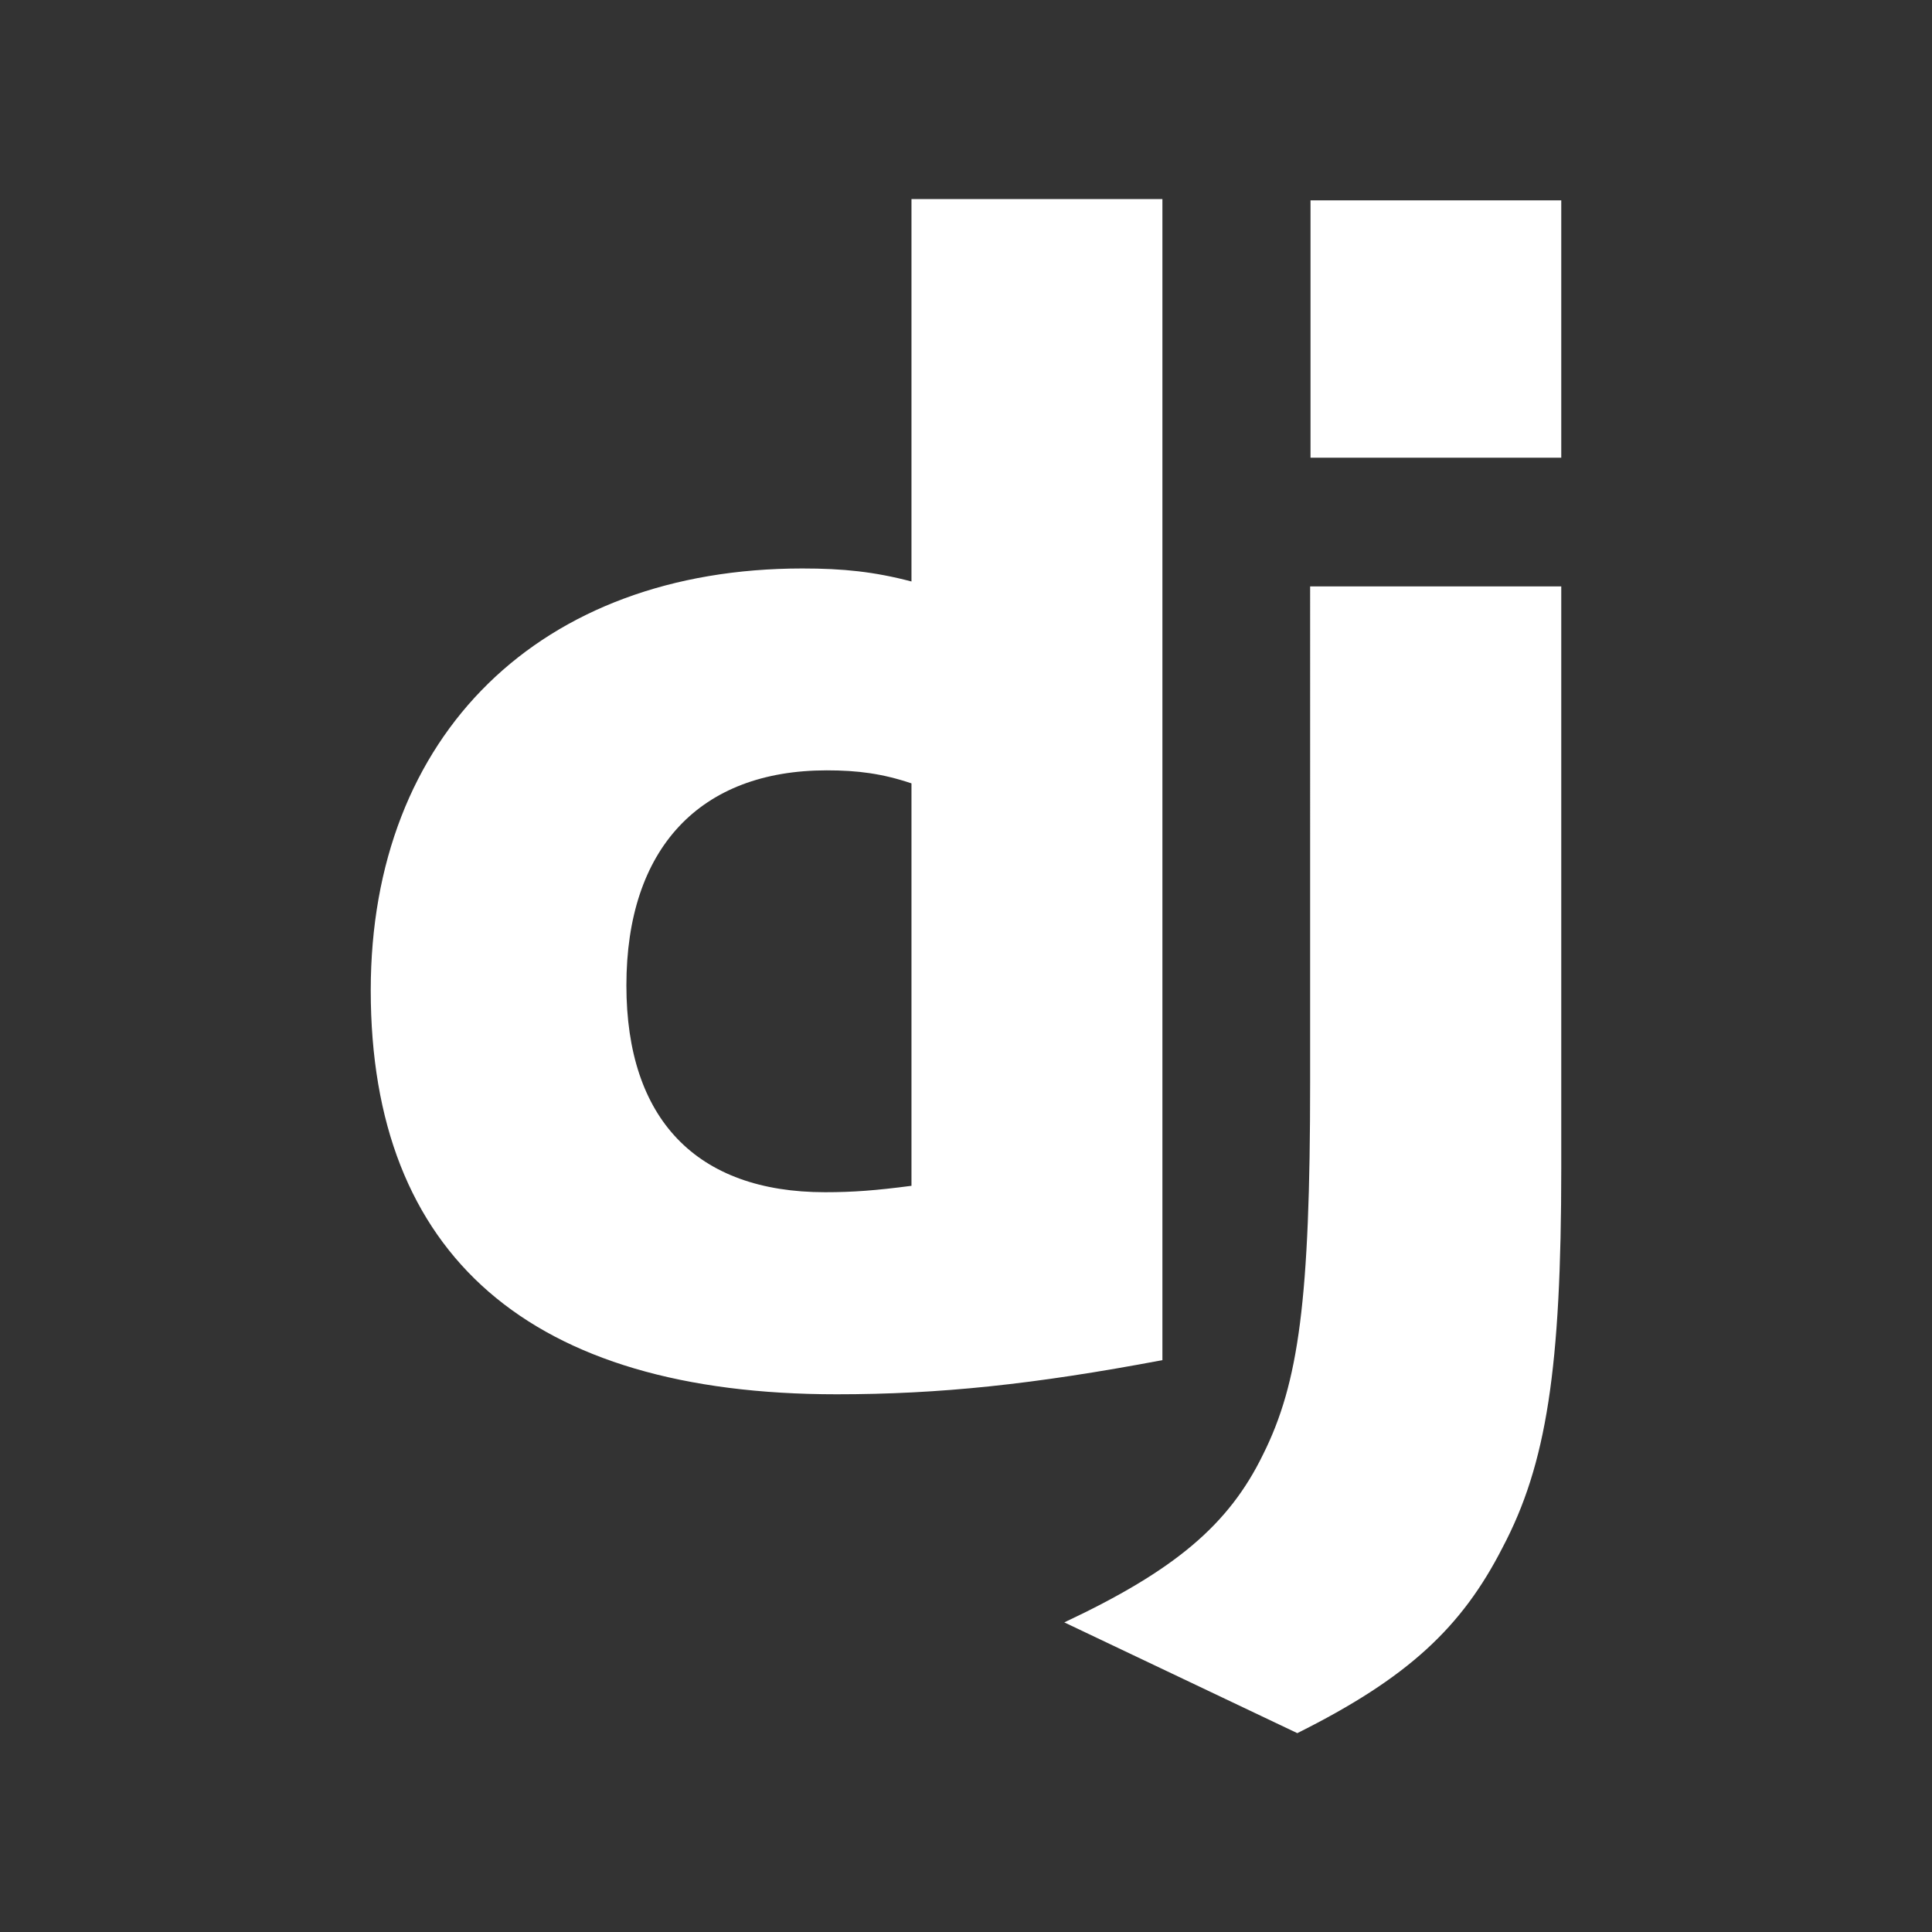 <?xml version="1.0" encoding="utf-8"?>
<!-- Generator: Adobe Illustrator 24.0.3, SVG Export Plug-In . SVG Version: 6.00 Build 0)  -->
<svg version="1.1" id="Layer_1" xmlns="http://www.w3.org/2000/svg" xmlns:xlink="http://www.w3.org/1999/xlink" x="0px" y="0px"
	 viewBox="0 0 1024 1024" style="enable-background:new 0 0 1024 1024;" xml:space="preserve">
<rect x="0" y="0" width="1024" height="1024" fill="#333333" stroke="none"/>
<style type="text/css">
	.st0{fill:#FFFFFF;}
</style>
<path class="st0" d="M483.1,105.5h133v615.4C547.8,733.8,497.8,739,443.4,739c-162.3,0-246.9-73.4-246.9-214.1
	c0-135.5,89.8-223.6,228.8-223.6c21.6,0,38,1.7,57.8,6.9C483.1,308.2,483.1,105.5,483.1,105.5z M483.1,415.2
	c-15.5-5.2-28.5-6.9-44.9-6.9c-67.3,0-106.2,41.4-106.2,114c0,70.8,37.1,109.6,105.3,109.6c14.7,0,26.8-0.9,45.8-3.4L483.1,415.2
	L483.1,415.2z M827.5,310.8V619c0,106.2-7.8,157.1-31.1,201.2c-21.6,42.3-50.1,69.1-108.8,98.4l-123.5-58.7
	c58.7-27.6,87.2-51.8,105.3-88.9c19-38,25-82,25-197.7V310.8H827.5z M694.6,106.2h132.9v136.4H694.6V106.2z"/>
</svg>
